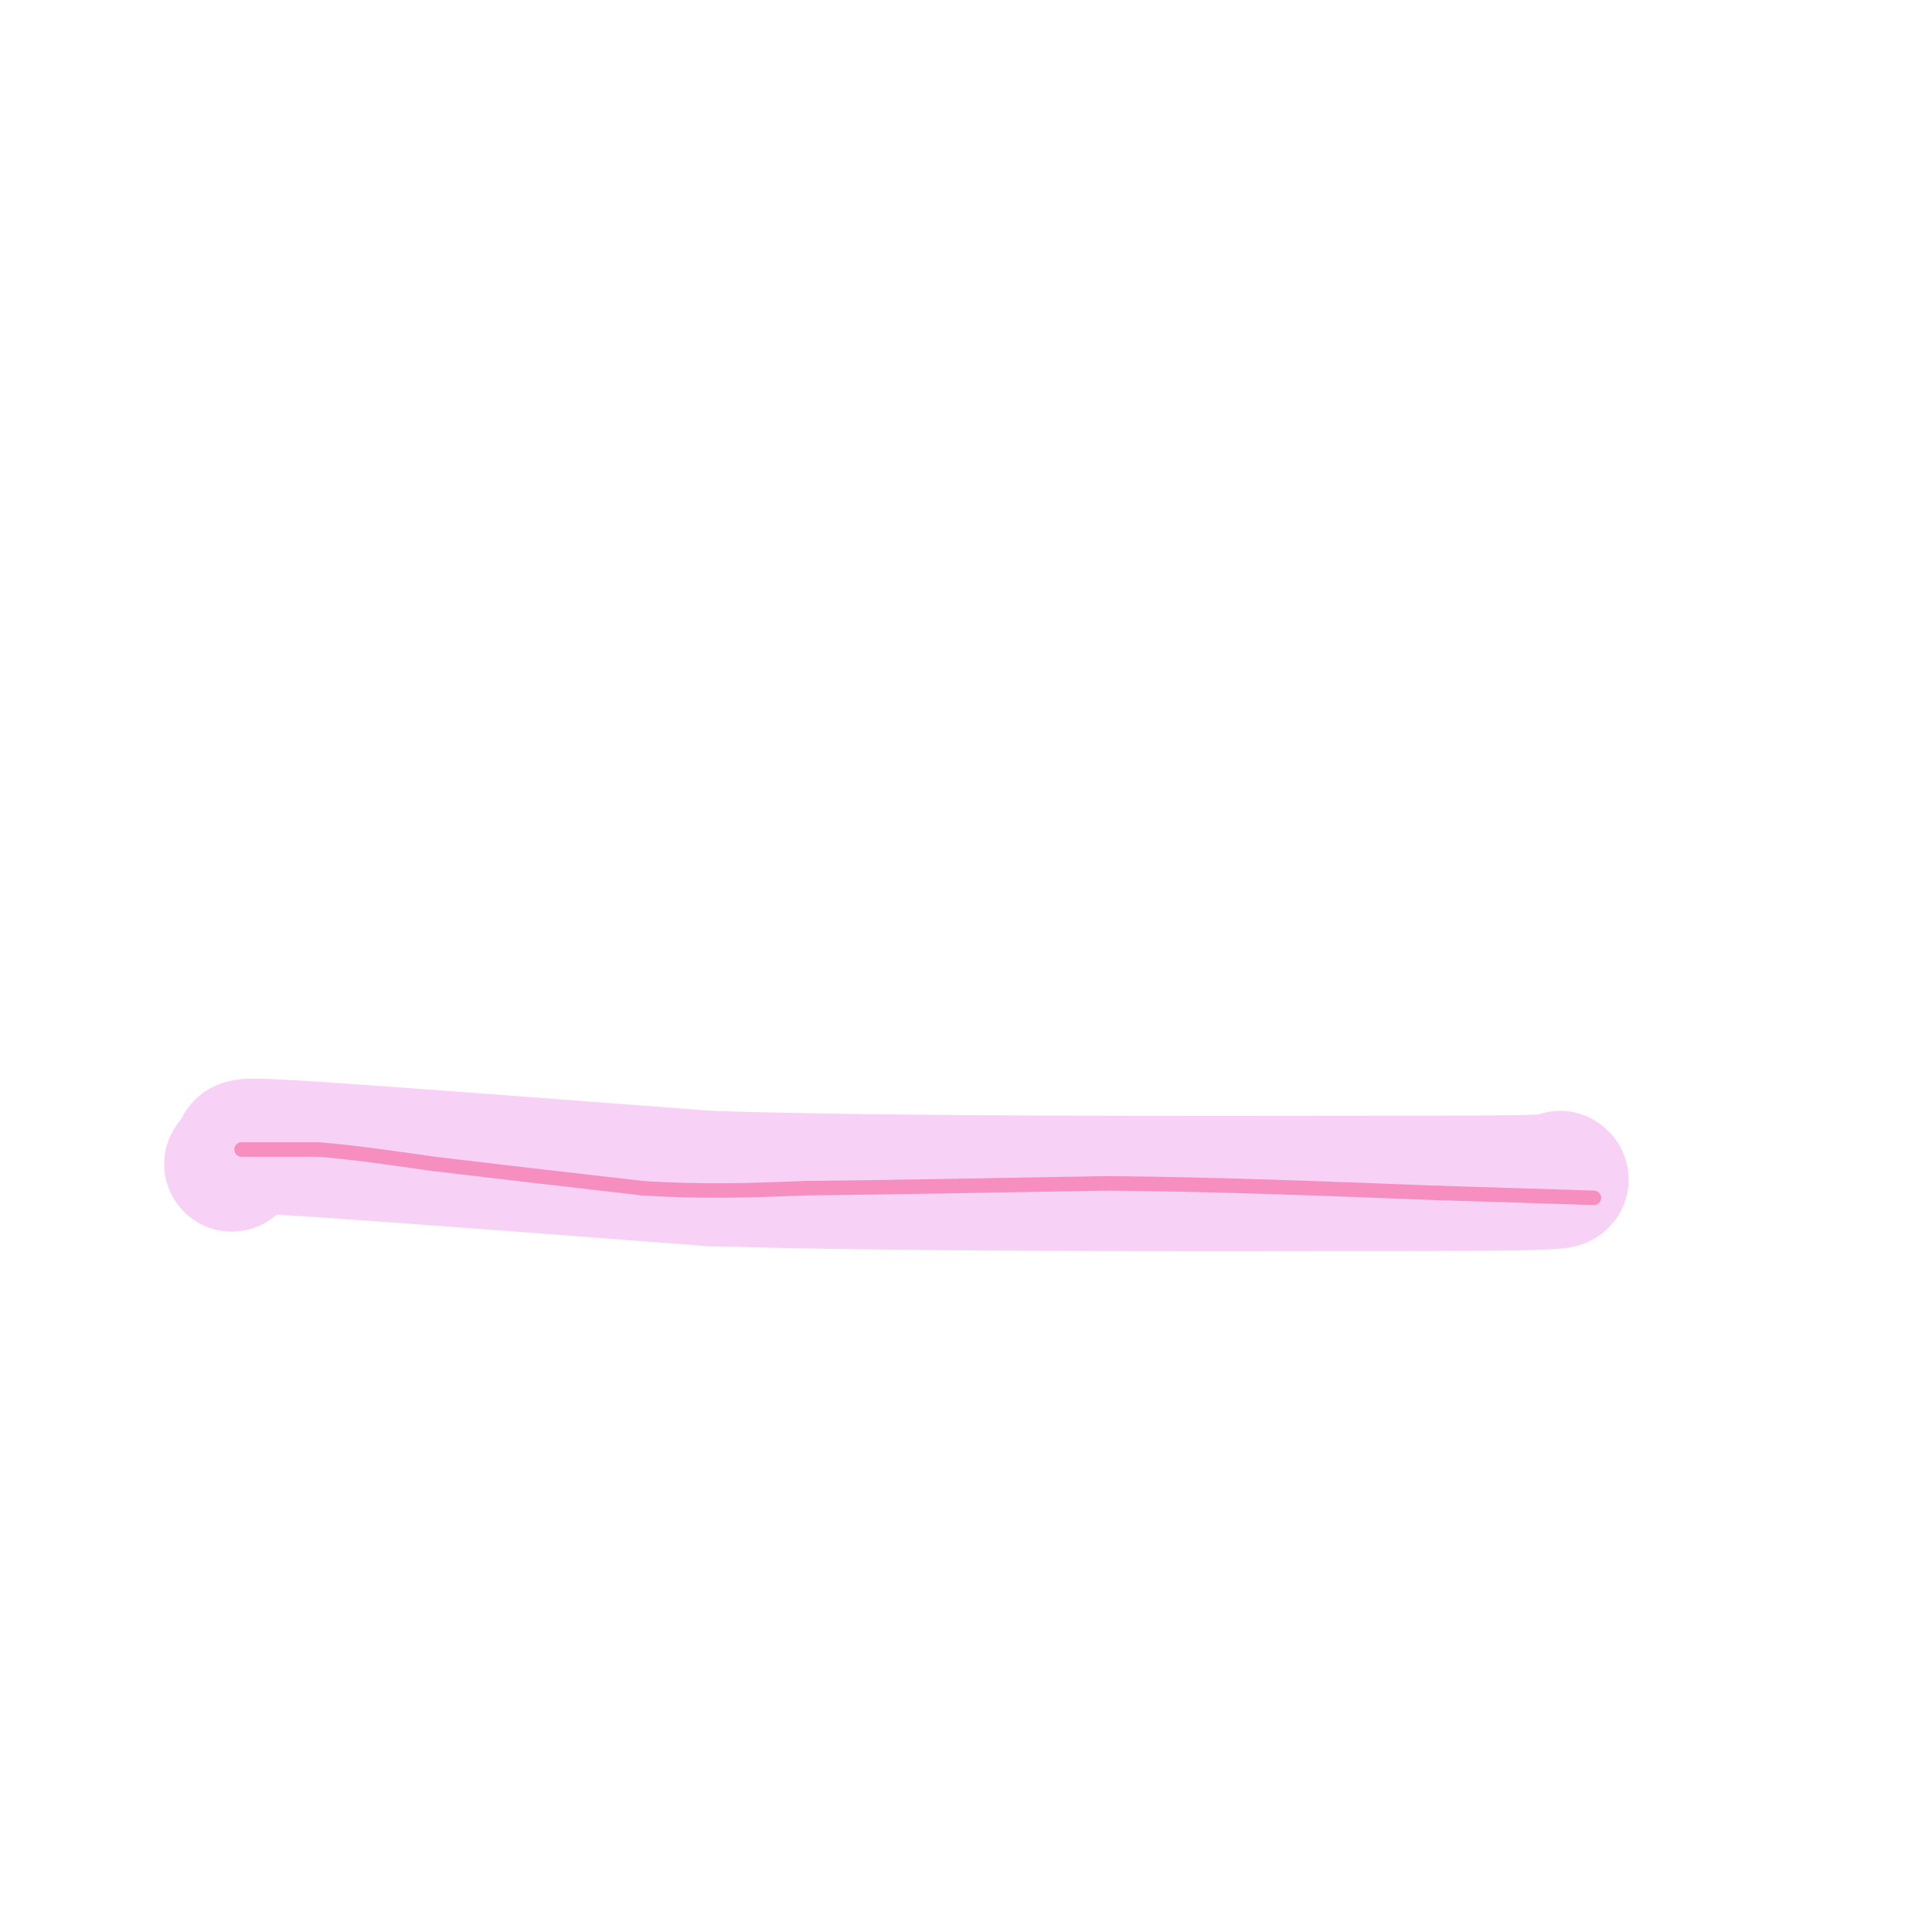 <svg viewBox='0 0 400 400' version='1.1' xmlns='http://www.w3.org/2000/svg' xmlns:xlink='http://www.w3.org/1999/xlink'><g fill='none' stroke='#F8D1F6' stroke-width='28' stroke-linecap='round' stroke-linejoin='round'><path d='M48,241c0.867,-1.133 1.733,-2.267 2,-3c0.267,-0.733 -0.067,-1.067 16,0c16.067,1.067 48.533,3.533 81,6'/><path d='M147,244c38.167,1.167 93.083,1.083 148,1'/><path d='M295,245c29.333,0.000 28.667,-0.500 28,-1'/></g>
<g fill='none' stroke='#F68FBF' stroke-width='3' stroke-linecap='round' stroke-linejoin='round'><path d='M50,238c0.000,0.000 16.000,0.000 16,0'/><path d='M66,238c6.667,0.500 15.333,1.750 24,3'/><path d='M90,241c11.167,1.333 27.083,3.167 43,5'/><path d='M133,246c12.833,0.833 23.417,0.417 34,0'/><path d='M167,246c16.000,-0.167 39.000,-0.583 62,-1'/><path d='M229,245c21.833,0.167 45.417,1.083 69,2'/><path d='M298,247c16.833,0.500 24.417,0.750 32,1'/></g>
</svg>
